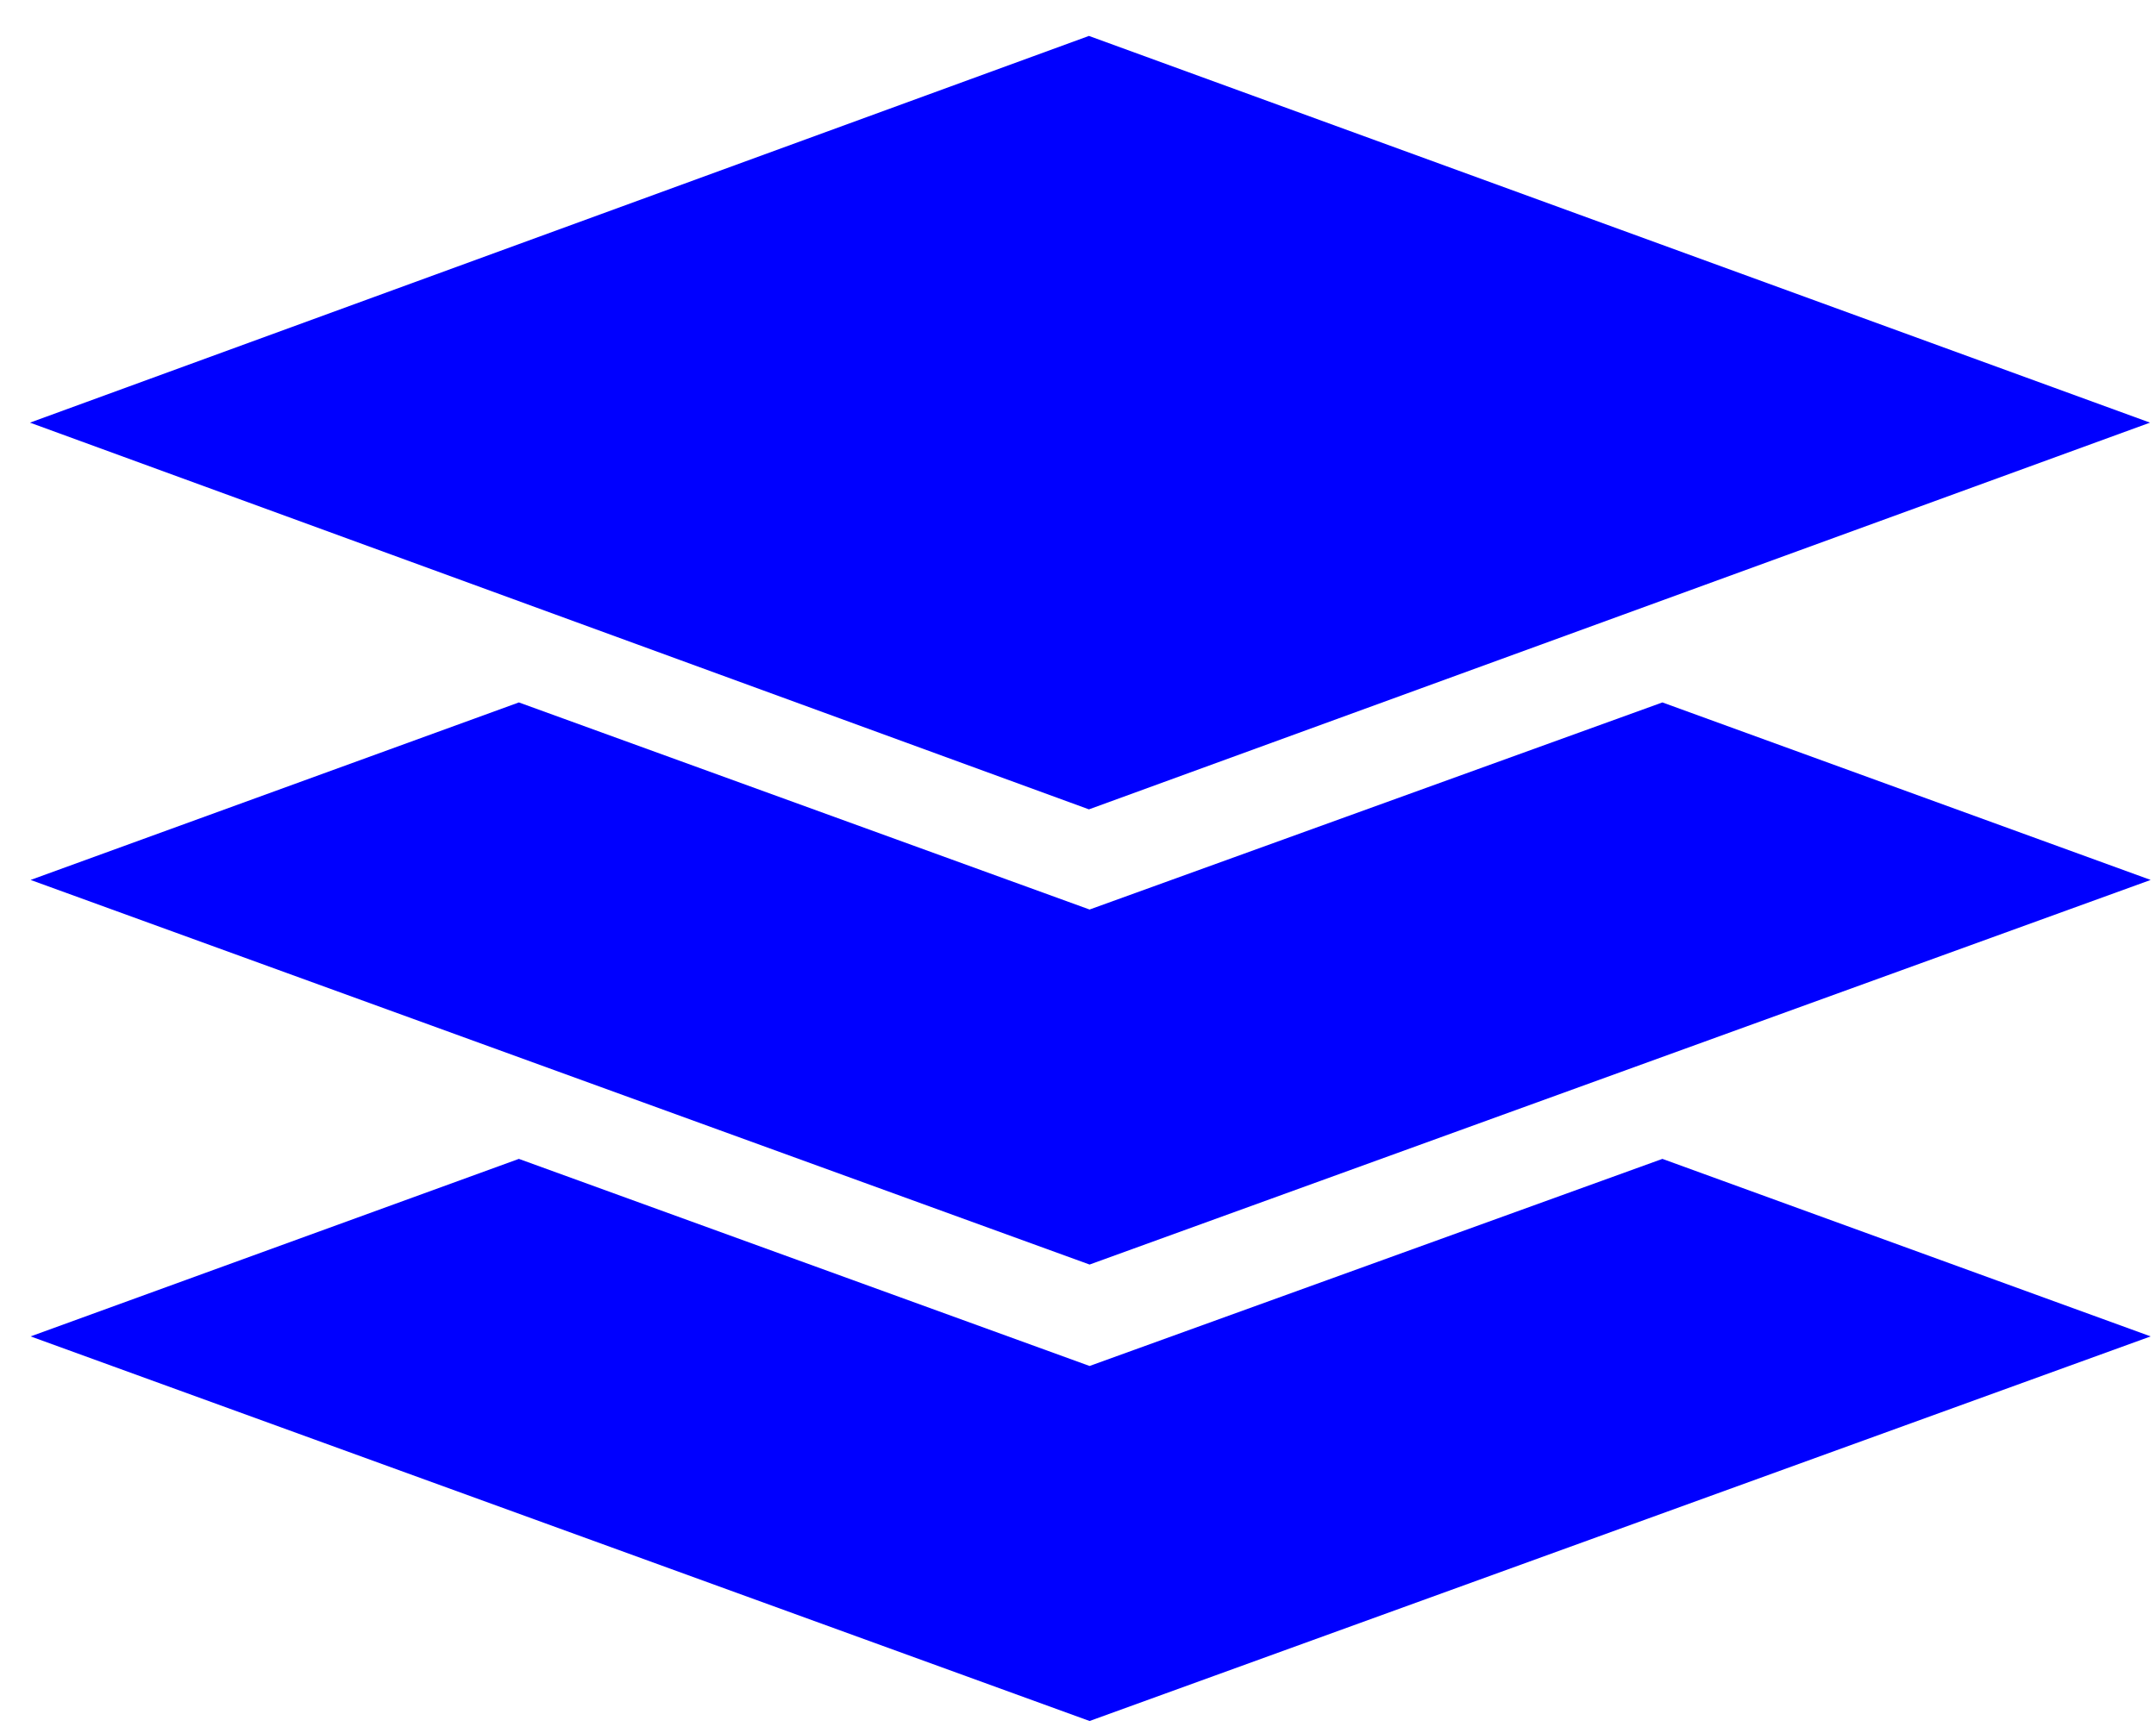 <?xml version="1.0" encoding="UTF-8"?>
<svg width="51px" height="41px" viewBox="0 0 51 41" version="1.1" xmlns="http://www.w3.org/2000/svg" xmlns:xlink="http://www.w3.org/1999/xlink">
    <title>Group 10</title>
    <g id="The-Building" stroke="none" stroke-width="1" fill="none" fill-rule="evenodd">
        <g transform="translate(-604, -656)" fill="#0000FF" id="Group-12">
            <g transform="translate(587, 641)">
                <g id="Group-10" transform="translate(17.709, 0)">
                    <polygon id="Fill-1" points="0 25 25.05 34.15 50.15 25 25.05 15.85"></polygon>
                    <polygon id="Fill-2" points="25.065 36.52 11.565 31.62 0.015 35.82 25.065 44.92 50.165 35.82 38.615 31.62"></polygon>
                    <polygon id="Fill-3" points="25.065 47.32 11.565 42.42 0.015 46.62 25.065 55.72 50.165 46.62 38.615 42.42"></polygon>
                </g>
            </g>
        </g>
    </g>
</svg>